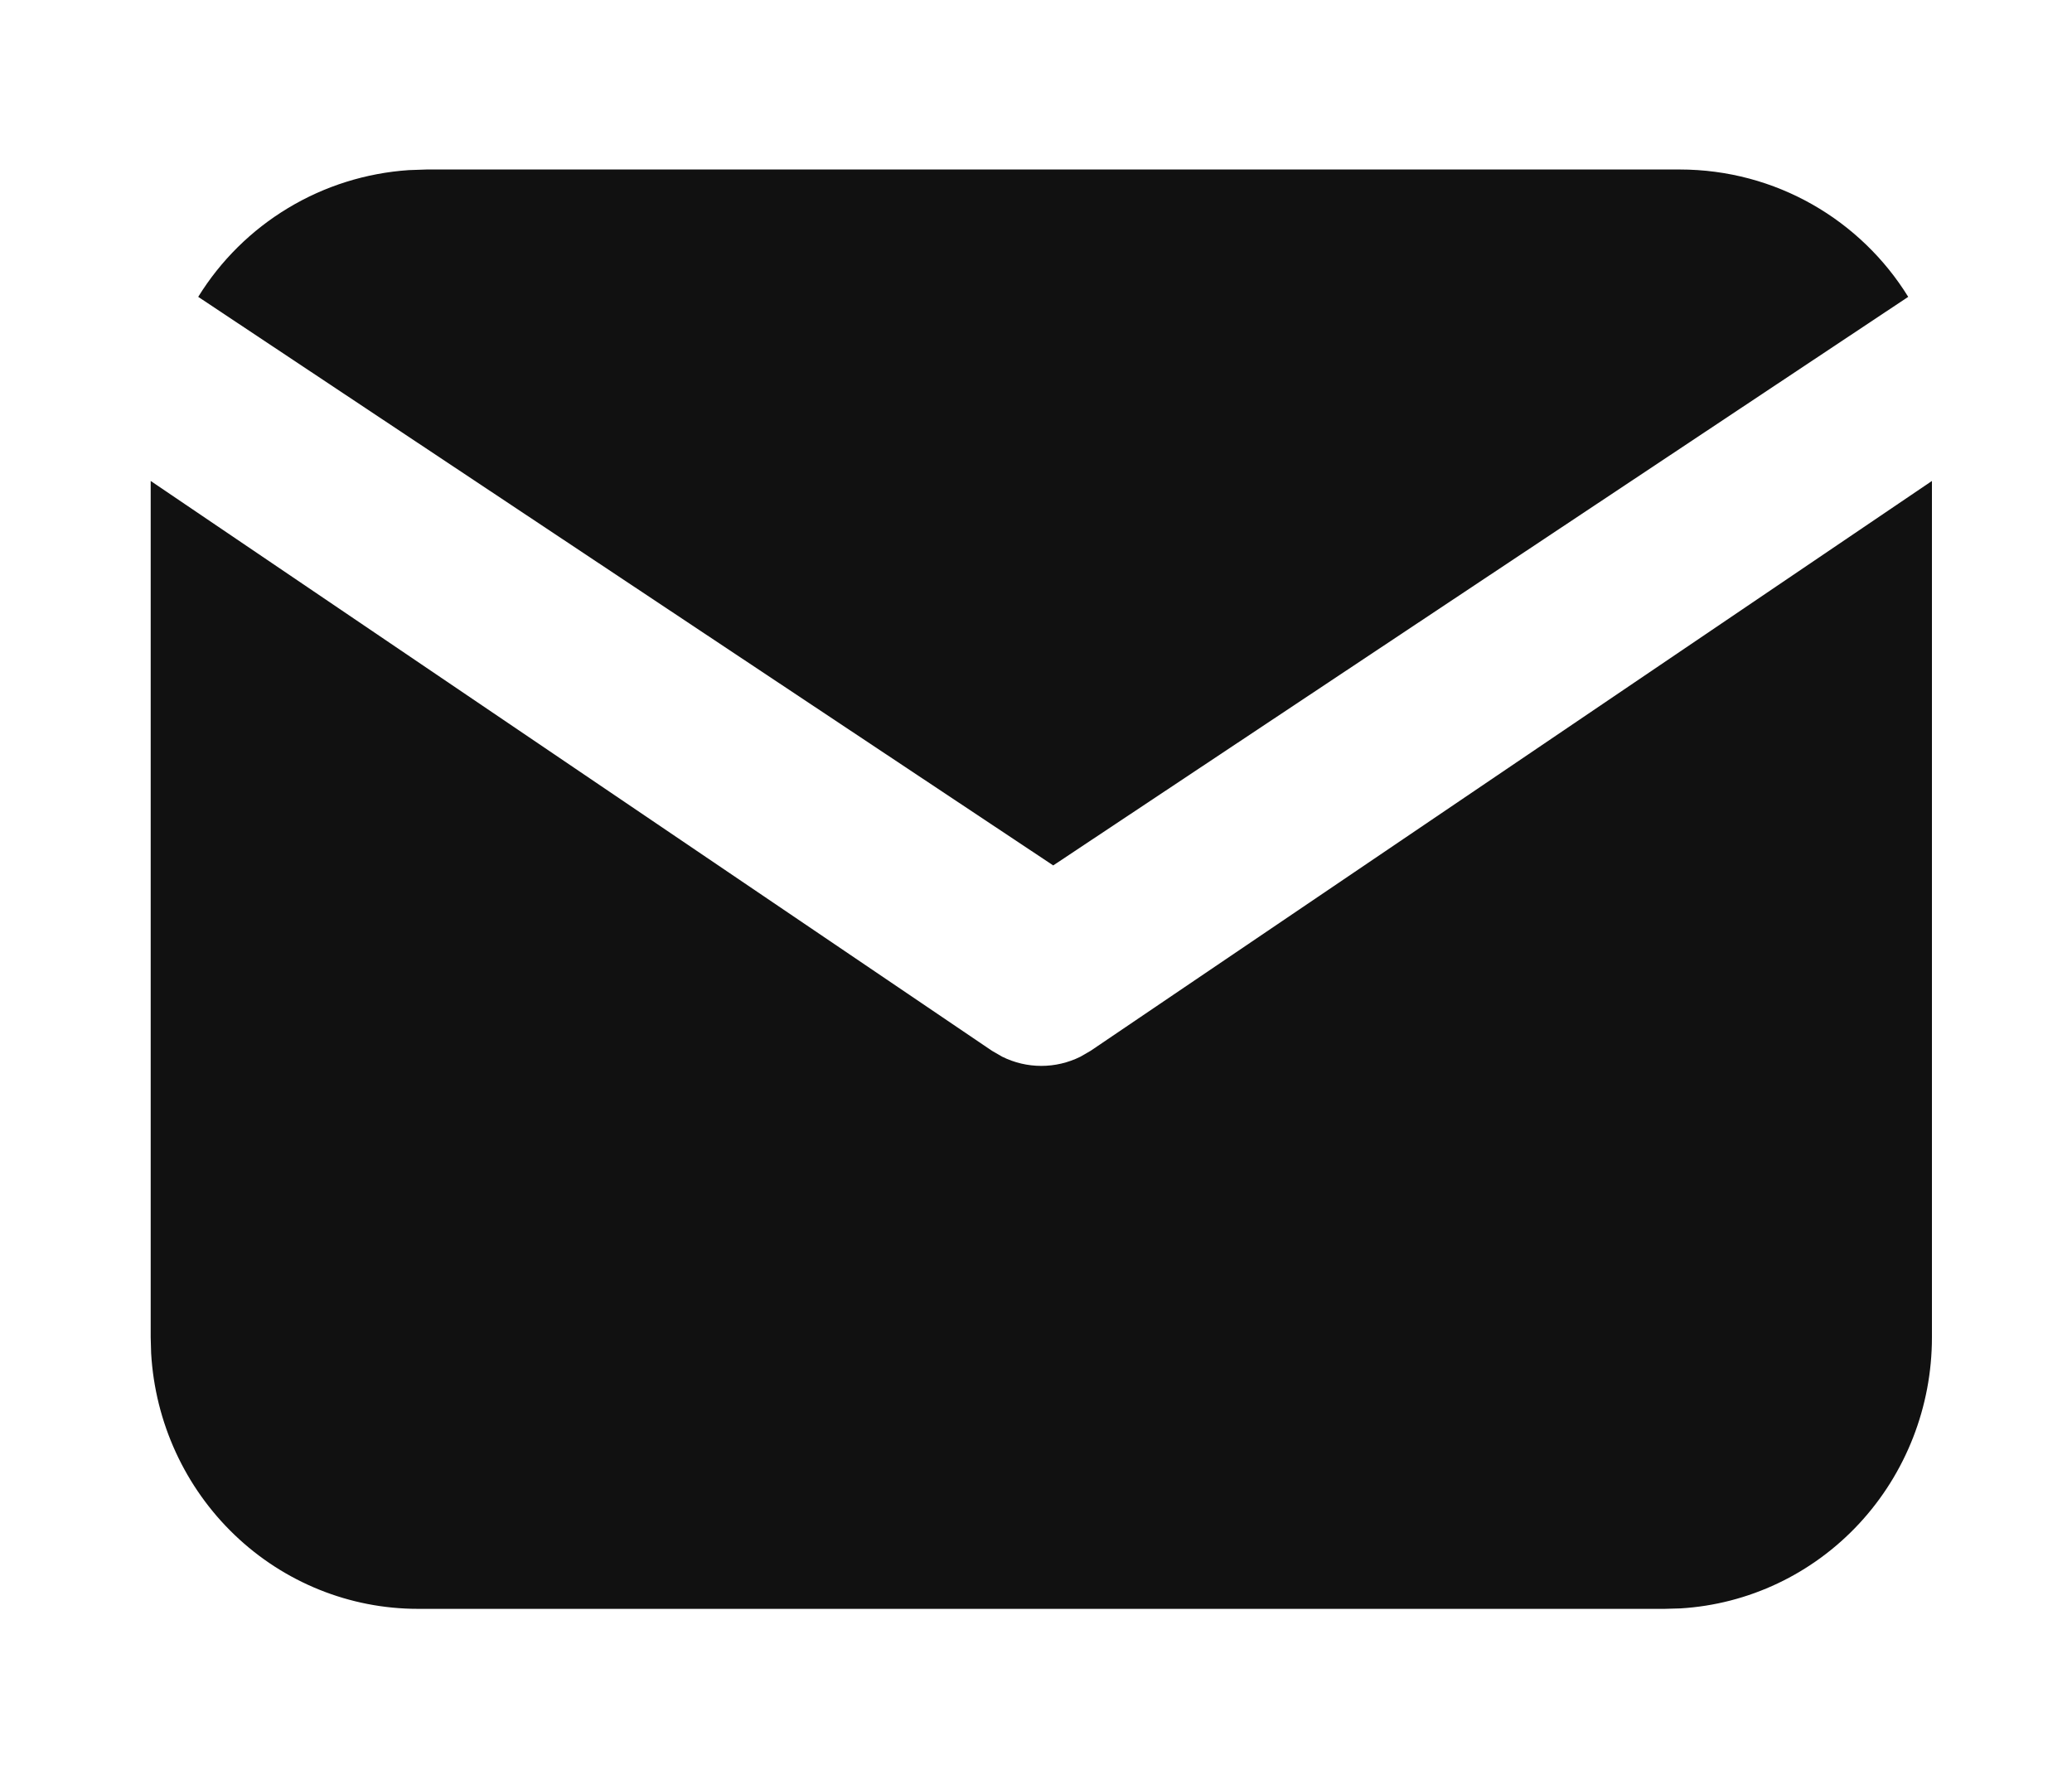 <svg width="110" height="95" viewBox="0 0 110 95" fill="none" xmlns="http://www.w3.org/2000/svg">
<path d="M102.564 25.539V71.016C102.564 74.692 101.182 78.23 98.7 80.905C96.218 83.58 92.823 85.19 89.212 85.406L88.379 85.43H22.185C18.567 85.43 15.085 84.025 12.453 81.503C9.82 78.981 8.236 75.532 8.024 71.861L8 71.016V25.539L52.658 55.794L53.206 56.111C53.853 56.432 54.563 56.599 55.282 56.599C56.001 56.599 56.711 56.432 57.358 56.111L57.906 55.794L102.564 25.539Z" fill="#111111"/>
<path d="M89.167 9C94.298 9 98.797 11.701 101.305 15.763L55.914 45.954L10.523 15.763C11.715 13.833 13.351 12.216 15.297 11.045C17.242 9.874 19.439 9.185 21.706 9.033L22.661 9H89.167Z" fill="#111111"/>
</svg>
